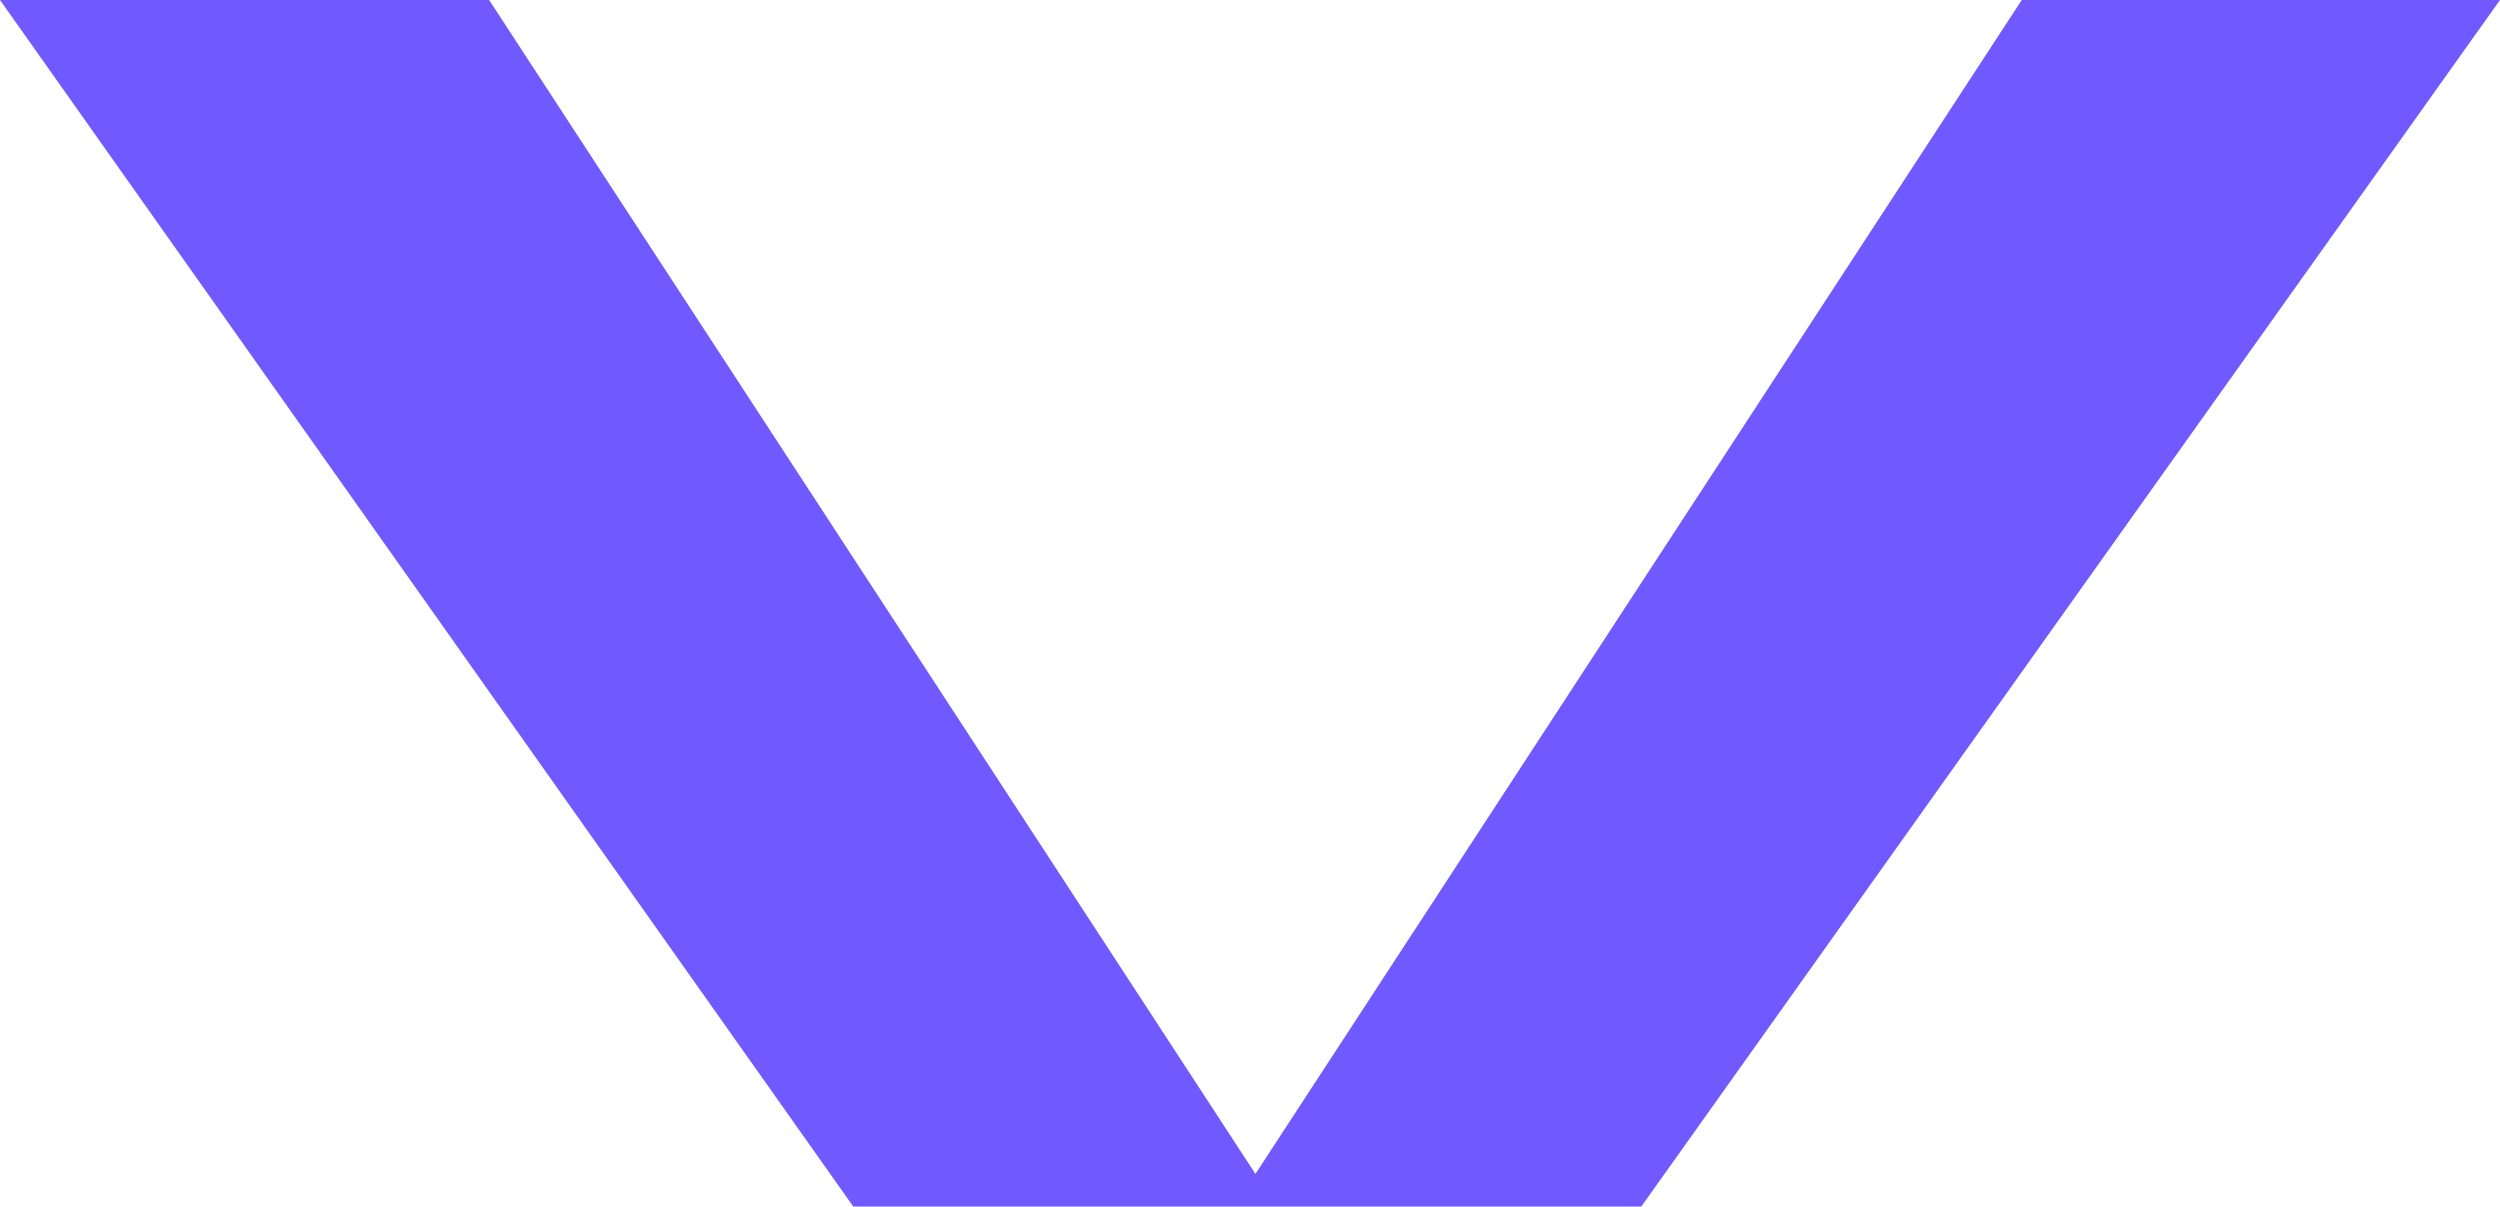 <?xml version="1.0" encoding="UTF-8"?>
<svg xmlns="http://www.w3.org/2000/svg" id="Calque_1" data-name="Calque 1" version="1.1" viewBox="0 0 46 22.2">
  <defs>
    <style>
      .cls-1 {
        fill: #6f59ff;
        stroke-width: 0px;
      }
    </style>
  </defs>
  <polyline class="cls-1" points="15.7 22.2 0 0 9 0 23.1 21.6 37.2 0 46 0 30.2 22.2"></polyline>
</svg>
